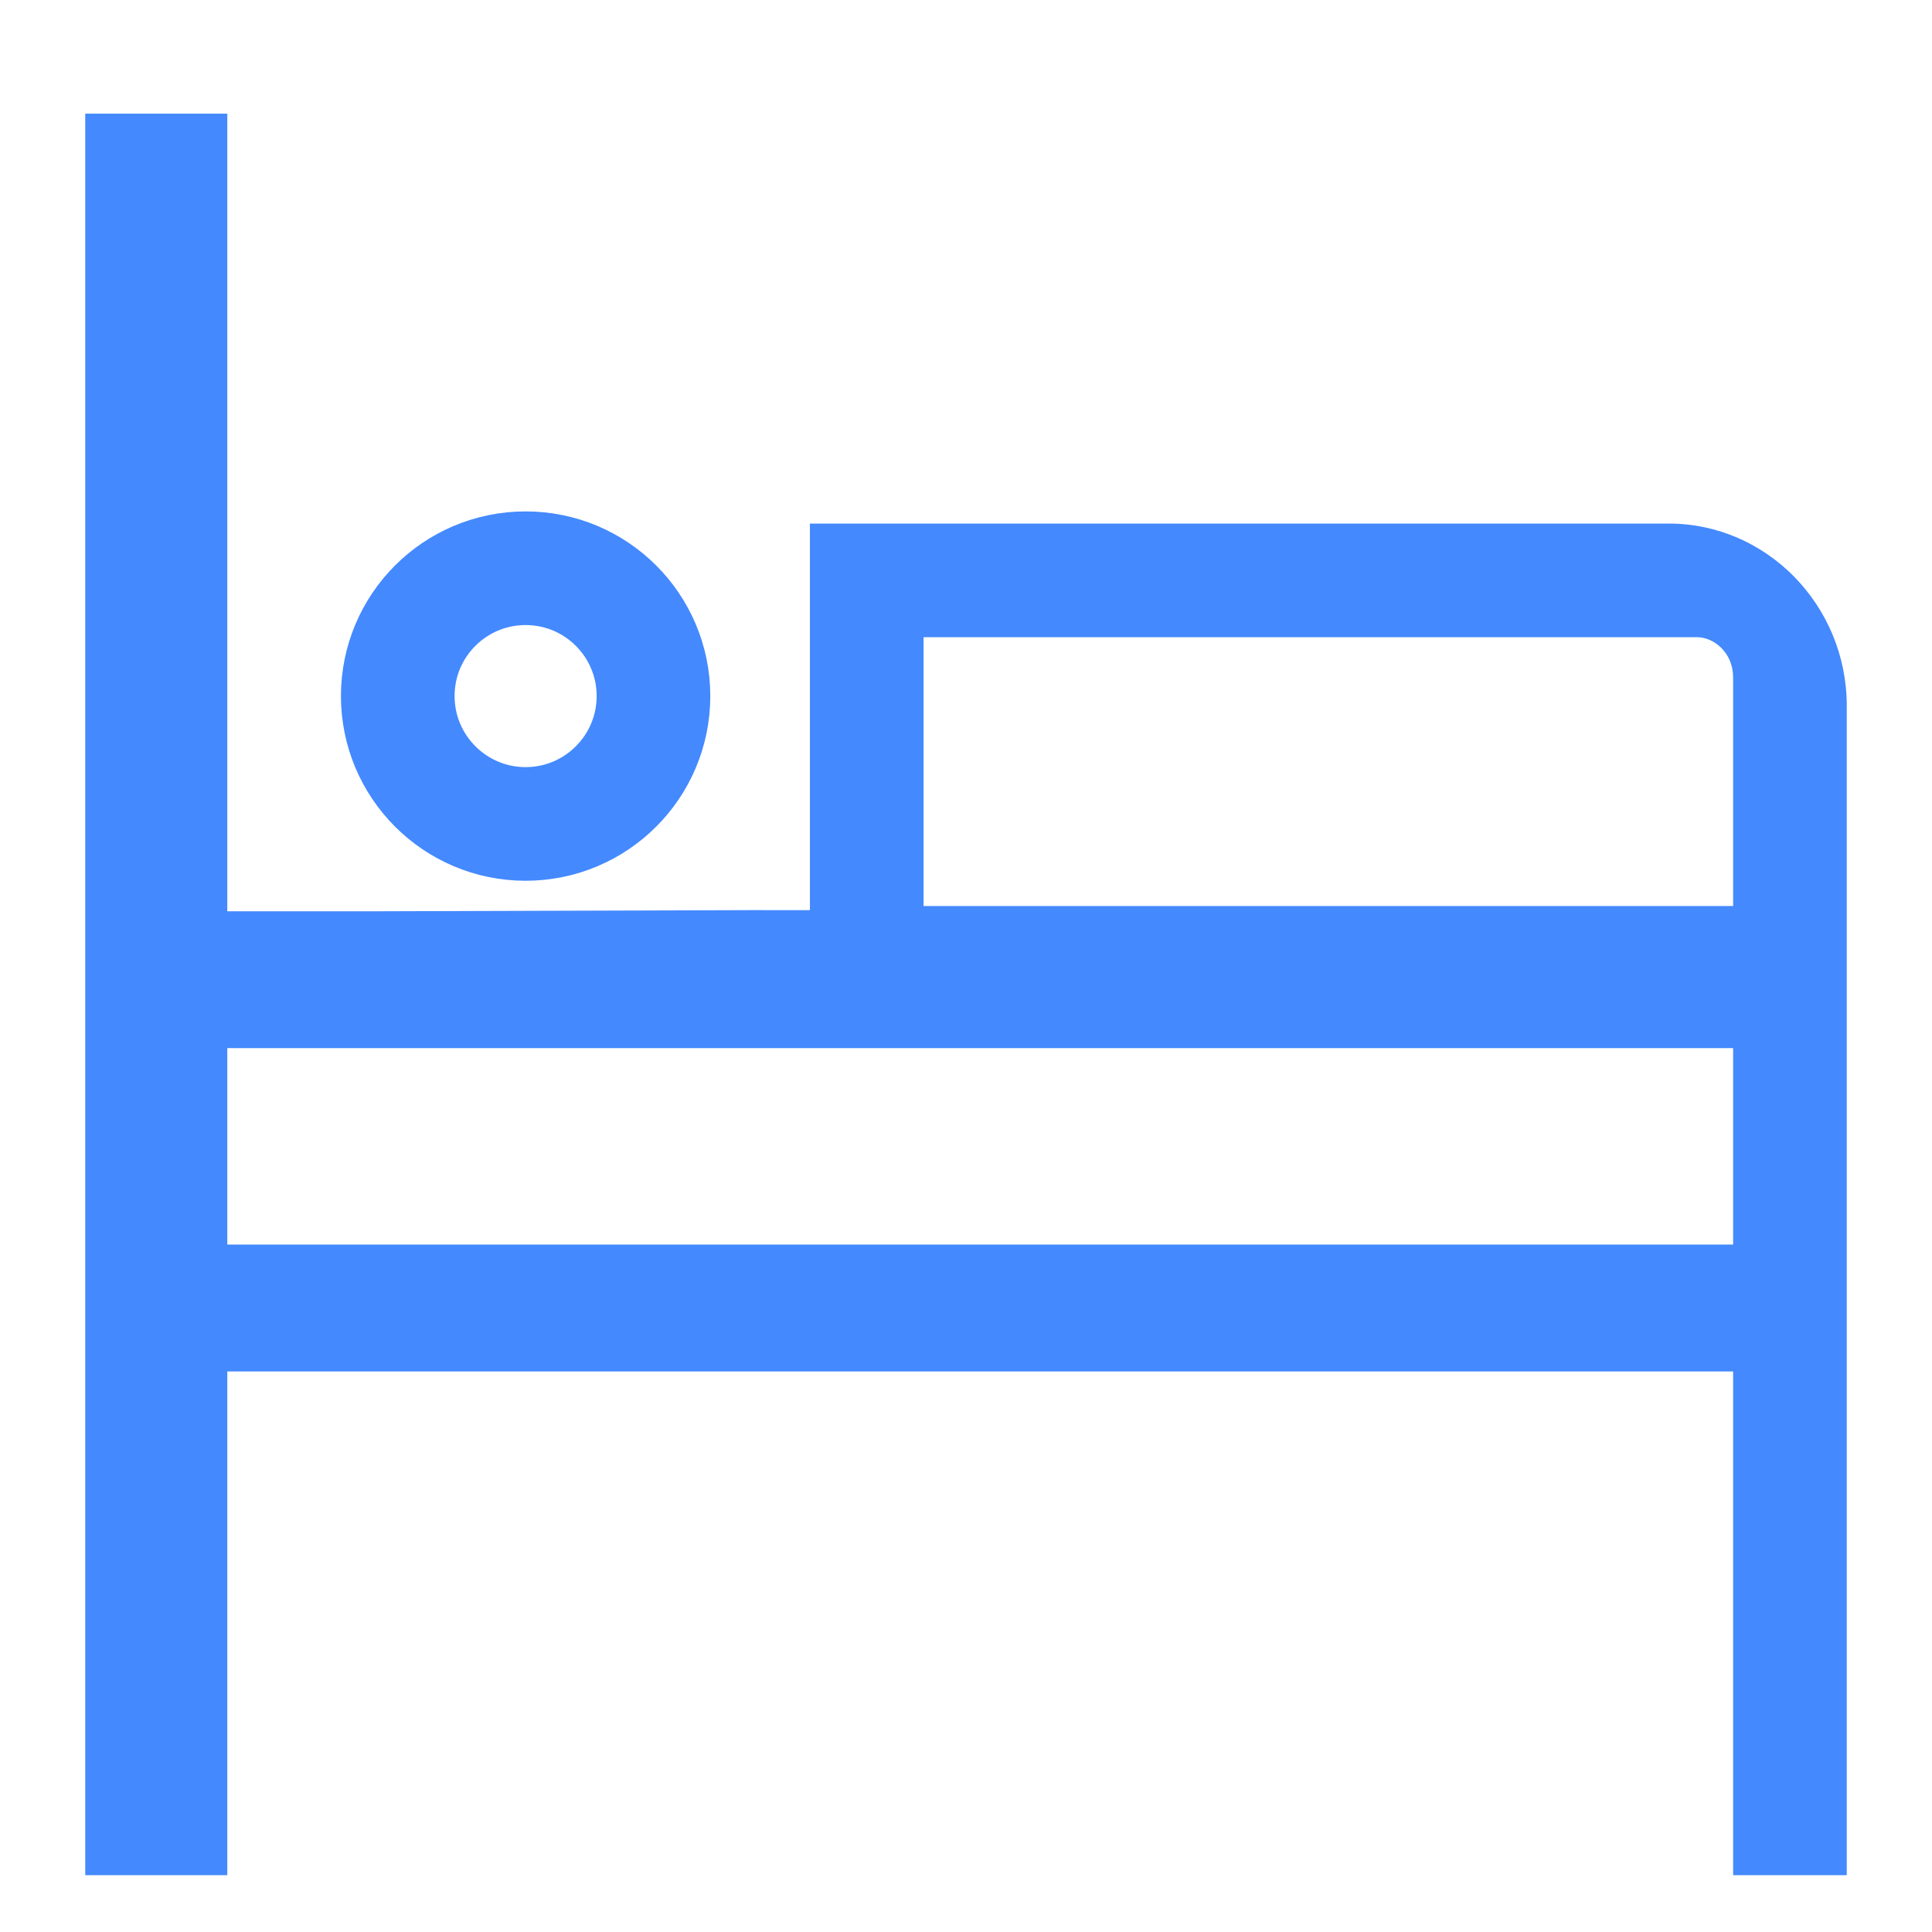 <svg width="68" height="68" viewBox="0 0 68 68" fill="none" xmlns="http://www.w3.org/2000/svg">
<path d="M18.499 20C20.985 20 23 22.013 23 24.499C23 26.984 20.984 29 18.499 29C16.016 29 14 26.983 14 24.499C14 22.013 16.014 20 18.499 20Z" stroke="#4489FE" stroke-width="4"/>
<path fill-rule="evenodd" clip-rule="evenodd" d="M3 4H8V32.074H13.237L26.866 32.032V32.034H28.506V18.428H58.736C62.184 18.428 65 21.311 65 24.842L65 66H61L61 36.89H8V43.805H61V48.27L60.999 48.271H8V66H3V4ZM32.506 31.89H61V23.842C61 22.96 60.312 22.428 59.736 22.428H32.506V31.89Z" fill="#4489FE"/>
</svg>
